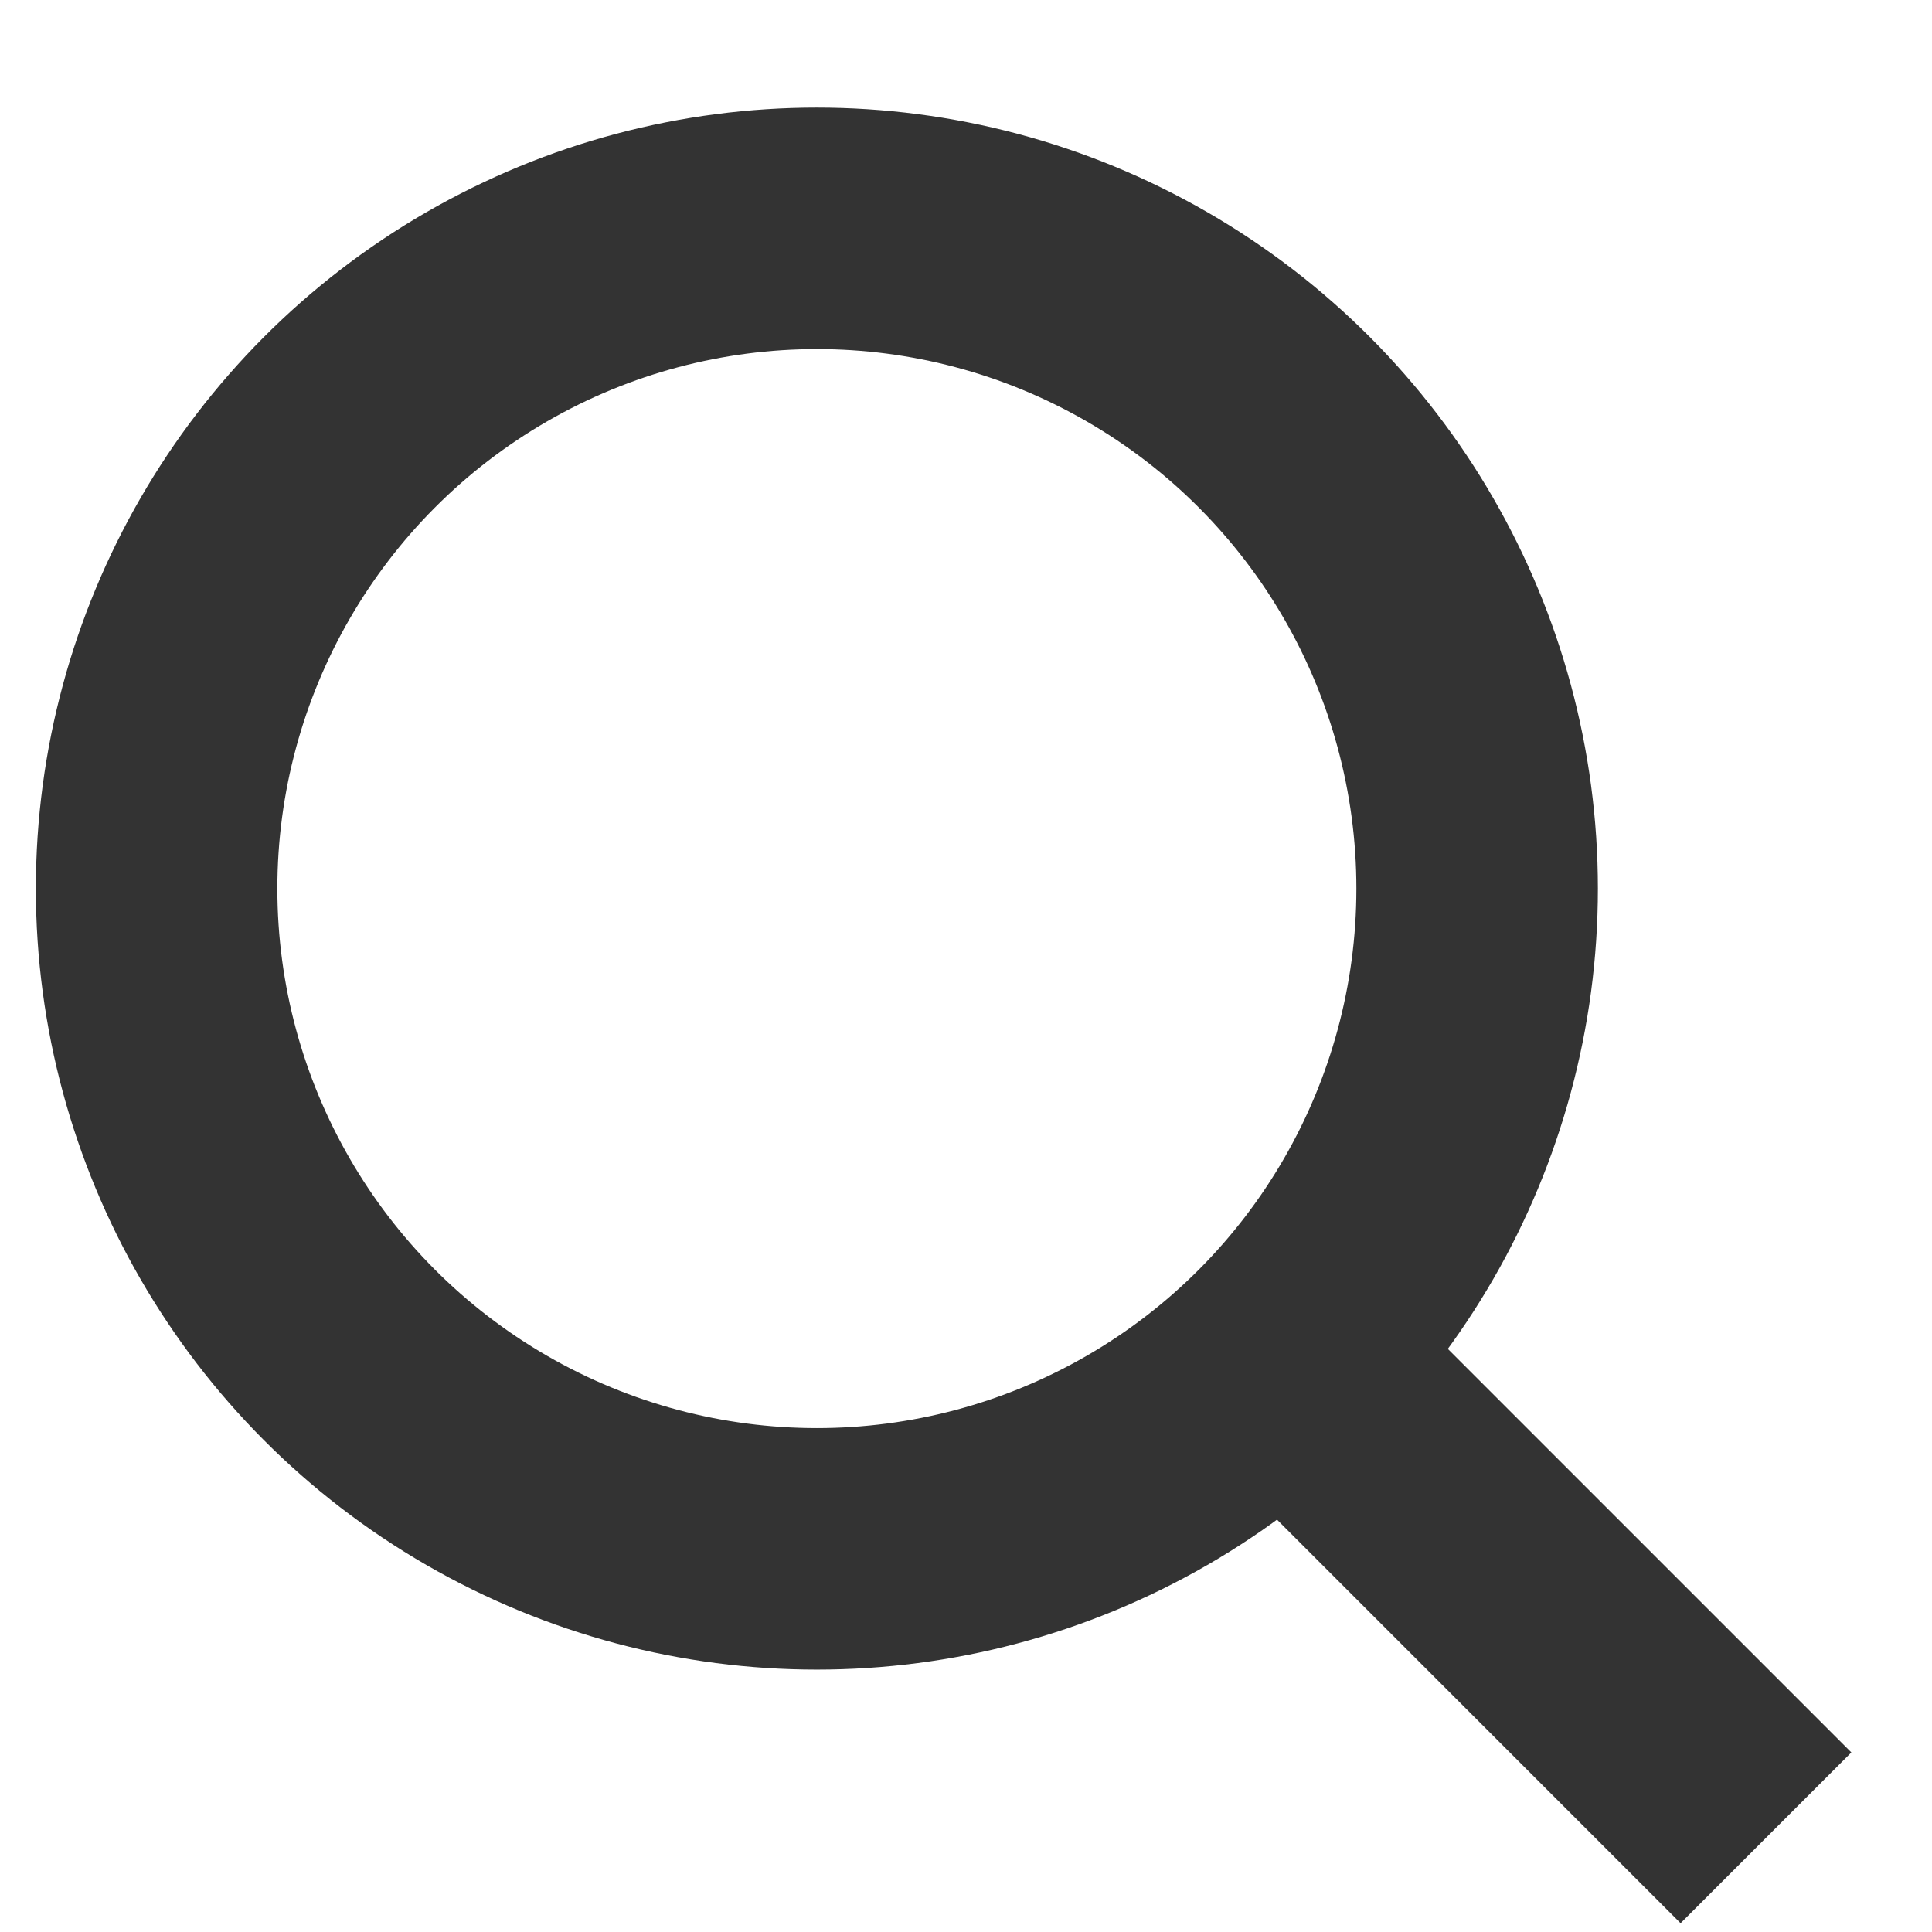 <svg width="16" height="16" viewBox="0 0 16 16" fill="none" xmlns="http://www.w3.org/2000/svg">
<circle cx="6.765" cy="7.359" r="5.468" stroke="#333333" stroke-width="2"/>
<path d="M10.182 10.777L14.625 15.22" stroke="#333333" stroke-width="2"/>
</svg>

